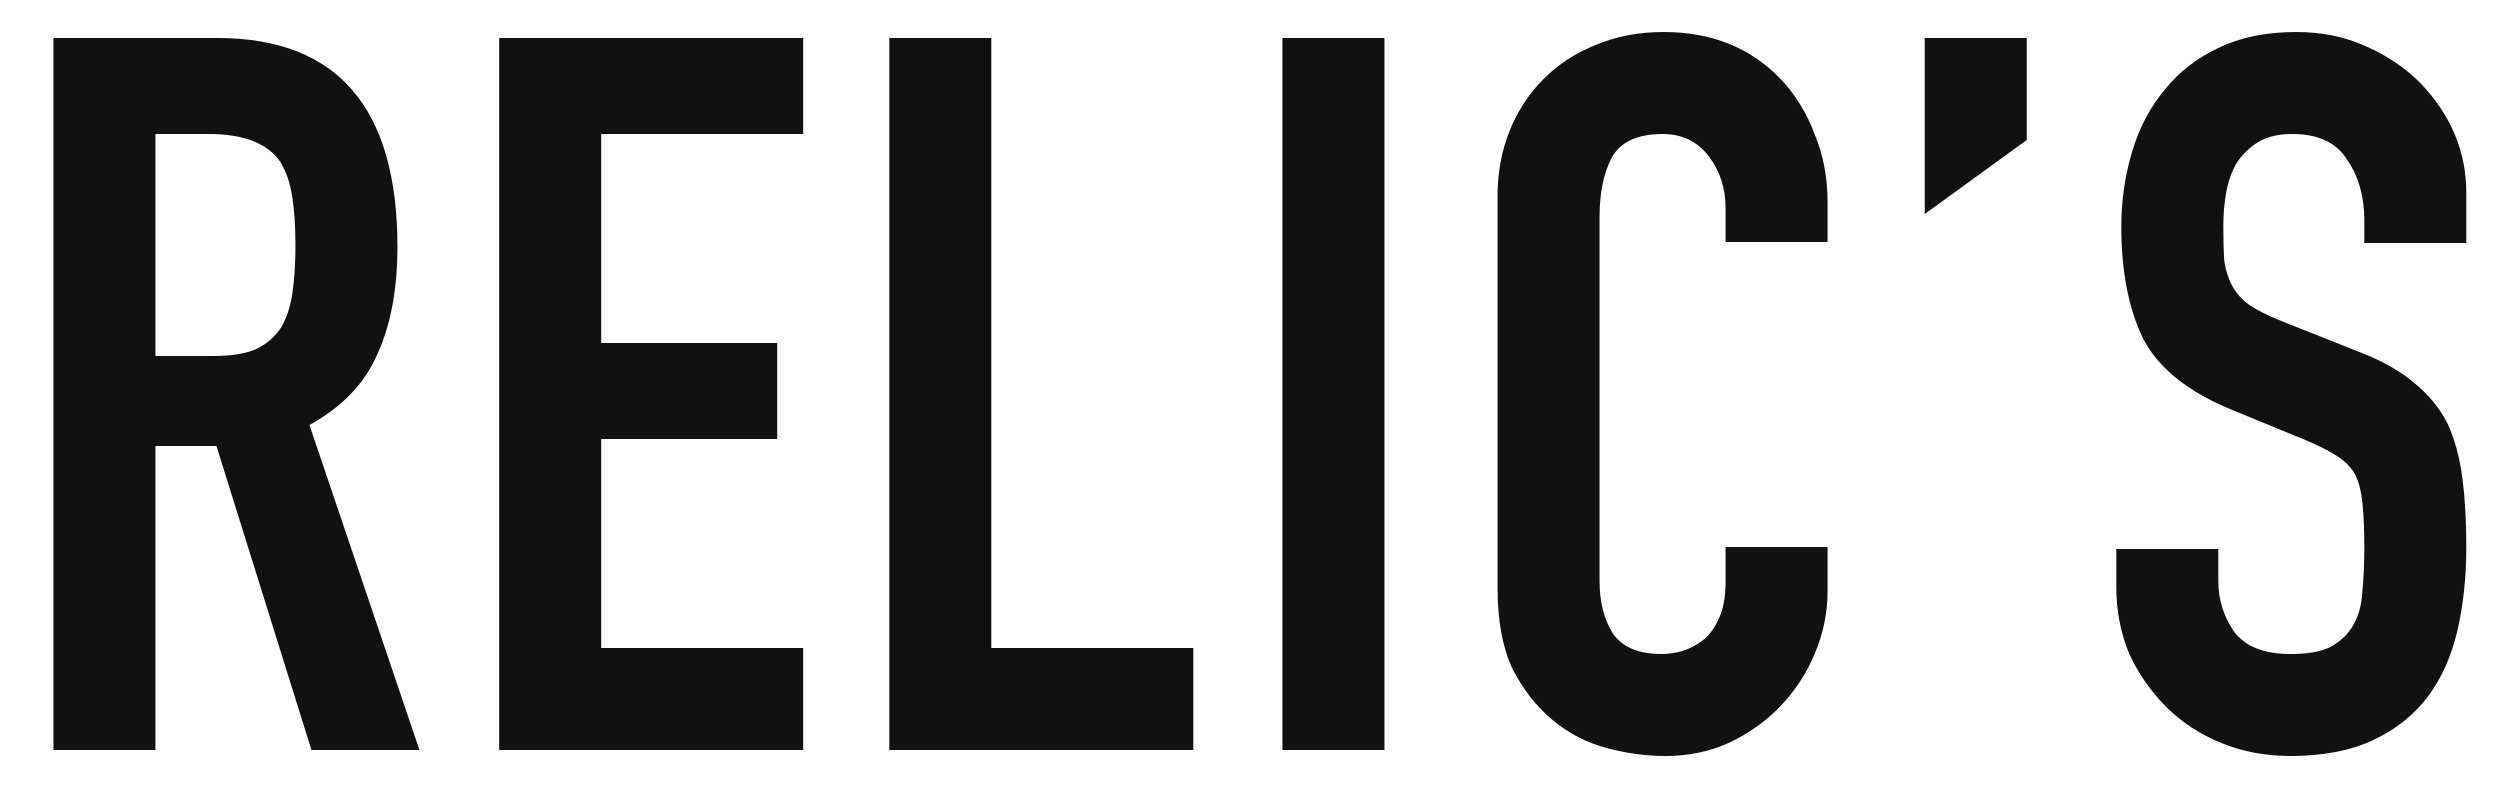 <svg width="40" height="13" viewBox="0 0 40 13" fill="none" xmlns="http://www.w3.org/2000/svg">
<path d="M2.487 2.144V5.696H3.415C3.703 5.696 3.932 5.659 4.103 5.584C4.274 5.499 4.407 5.381 4.503 5.232C4.588 5.083 4.647 4.901 4.679 4.688C4.711 4.464 4.727 4.208 4.727 3.92C4.727 3.632 4.711 3.381 4.679 3.168C4.647 2.944 4.583 2.752 4.487 2.592C4.284 2.293 3.9 2.144 3.335 2.144H2.487ZM0.855 12V0.608H3.479C5.399 0.608 6.359 1.723 6.359 3.952C6.359 4.624 6.252 5.195 6.039 5.664C5.836 6.133 5.474 6.512 4.951 6.8L6.711 12H4.983L3.463 7.136H2.487V12H0.855ZM7.987 12V0.608H12.851V2.144H9.619V5.488H12.435V7.024H9.619V10.368H12.851V12H7.987ZM14.229 12V0.608H15.861V10.368H19.093V12H14.229ZM20.519 12V0.608H22.151V12H20.519ZM29.241 8.752V9.456C29.241 9.808 29.171 10.144 29.033 10.464C28.905 10.773 28.723 11.051 28.489 11.296C28.254 11.541 27.977 11.739 27.657 11.888C27.347 12.027 27.011 12.096 26.649 12.096C26.339 12.096 26.025 12.053 25.705 11.968C25.385 11.883 25.097 11.733 24.841 11.52C24.585 11.307 24.371 11.035 24.201 10.704C24.041 10.363 23.961 9.931 23.961 9.408V3.136C23.961 2.763 24.025 2.416 24.153 2.096C24.281 1.776 24.462 1.499 24.697 1.264C24.931 1.029 25.209 0.848 25.529 0.72C25.859 0.581 26.222 0.512 26.617 0.512C27.385 0.512 28.009 0.763 28.489 1.264C28.723 1.509 28.905 1.803 29.033 2.144C29.171 2.475 29.241 2.837 29.241 3.232V3.872H27.609V3.328C27.609 3.008 27.518 2.731 27.337 2.496C27.155 2.261 26.91 2.144 26.601 2.144C26.195 2.144 25.923 2.272 25.785 2.528C25.657 2.773 25.593 3.088 25.593 3.472V9.296C25.593 9.627 25.662 9.904 25.801 10.128C25.95 10.352 26.211 10.464 26.585 10.464C26.691 10.464 26.803 10.448 26.921 10.416C27.049 10.373 27.166 10.309 27.273 10.224C27.369 10.139 27.449 10.021 27.513 9.872C27.577 9.723 27.609 9.536 27.609 9.312V8.752H29.241ZM30.796 3.424V0.608H32.428V2.24L30.796 3.424ZM39.461 3.888H37.829V3.52C37.829 3.147 37.739 2.827 37.557 2.56C37.386 2.283 37.093 2.144 36.677 2.144C36.453 2.144 36.272 2.187 36.133 2.272C35.995 2.357 35.883 2.464 35.797 2.592C35.712 2.731 35.653 2.891 35.621 3.072C35.589 3.243 35.573 3.424 35.573 3.616C35.573 3.84 35.578 4.027 35.589 4.176C35.611 4.325 35.653 4.459 35.717 4.576C35.781 4.693 35.872 4.795 35.989 4.88C36.117 4.965 36.288 5.051 36.501 5.136L37.749 5.632C38.112 5.771 38.405 5.936 38.629 6.128C38.853 6.309 39.029 6.523 39.157 6.768C39.275 7.024 39.355 7.317 39.397 7.648C39.44 7.968 39.461 8.336 39.461 8.752C39.461 9.232 39.413 9.68 39.317 10.096C39.221 10.501 39.066 10.848 38.853 11.136C38.629 11.435 38.336 11.669 37.973 11.84C37.611 12.011 37.168 12.096 36.645 12.096C36.251 12.096 35.883 12.027 35.541 11.888C35.2 11.749 34.907 11.557 34.661 11.312C34.416 11.067 34.218 10.784 34.069 10.464C33.931 10.133 33.861 9.776 33.861 9.392V8.784H35.493V9.296C35.493 9.595 35.578 9.867 35.749 10.112C35.931 10.347 36.229 10.464 36.645 10.464C36.922 10.464 37.136 10.427 37.285 10.352C37.445 10.267 37.568 10.149 37.653 10C37.739 9.851 37.786 9.675 37.797 9.472C37.819 9.259 37.829 9.024 37.829 8.768C37.829 8.469 37.819 8.224 37.797 8.032C37.776 7.84 37.733 7.685 37.669 7.568C37.594 7.451 37.493 7.355 37.365 7.28C37.248 7.205 37.088 7.125 36.885 7.04L35.717 6.56C35.013 6.272 34.538 5.893 34.293 5.424C34.059 4.944 33.941 4.347 33.941 3.632C33.941 3.205 34 2.8 34.117 2.416C34.234 2.032 34.41 1.701 34.645 1.424C34.869 1.147 35.152 0.928 35.493 0.768C35.845 0.597 36.261 0.512 36.741 0.512C37.147 0.512 37.514 0.587 37.845 0.736C38.187 0.885 38.48 1.083 38.725 1.328C39.216 1.84 39.461 2.427 39.461 3.088V3.888Z" fill="#111111"/>
</svg>
